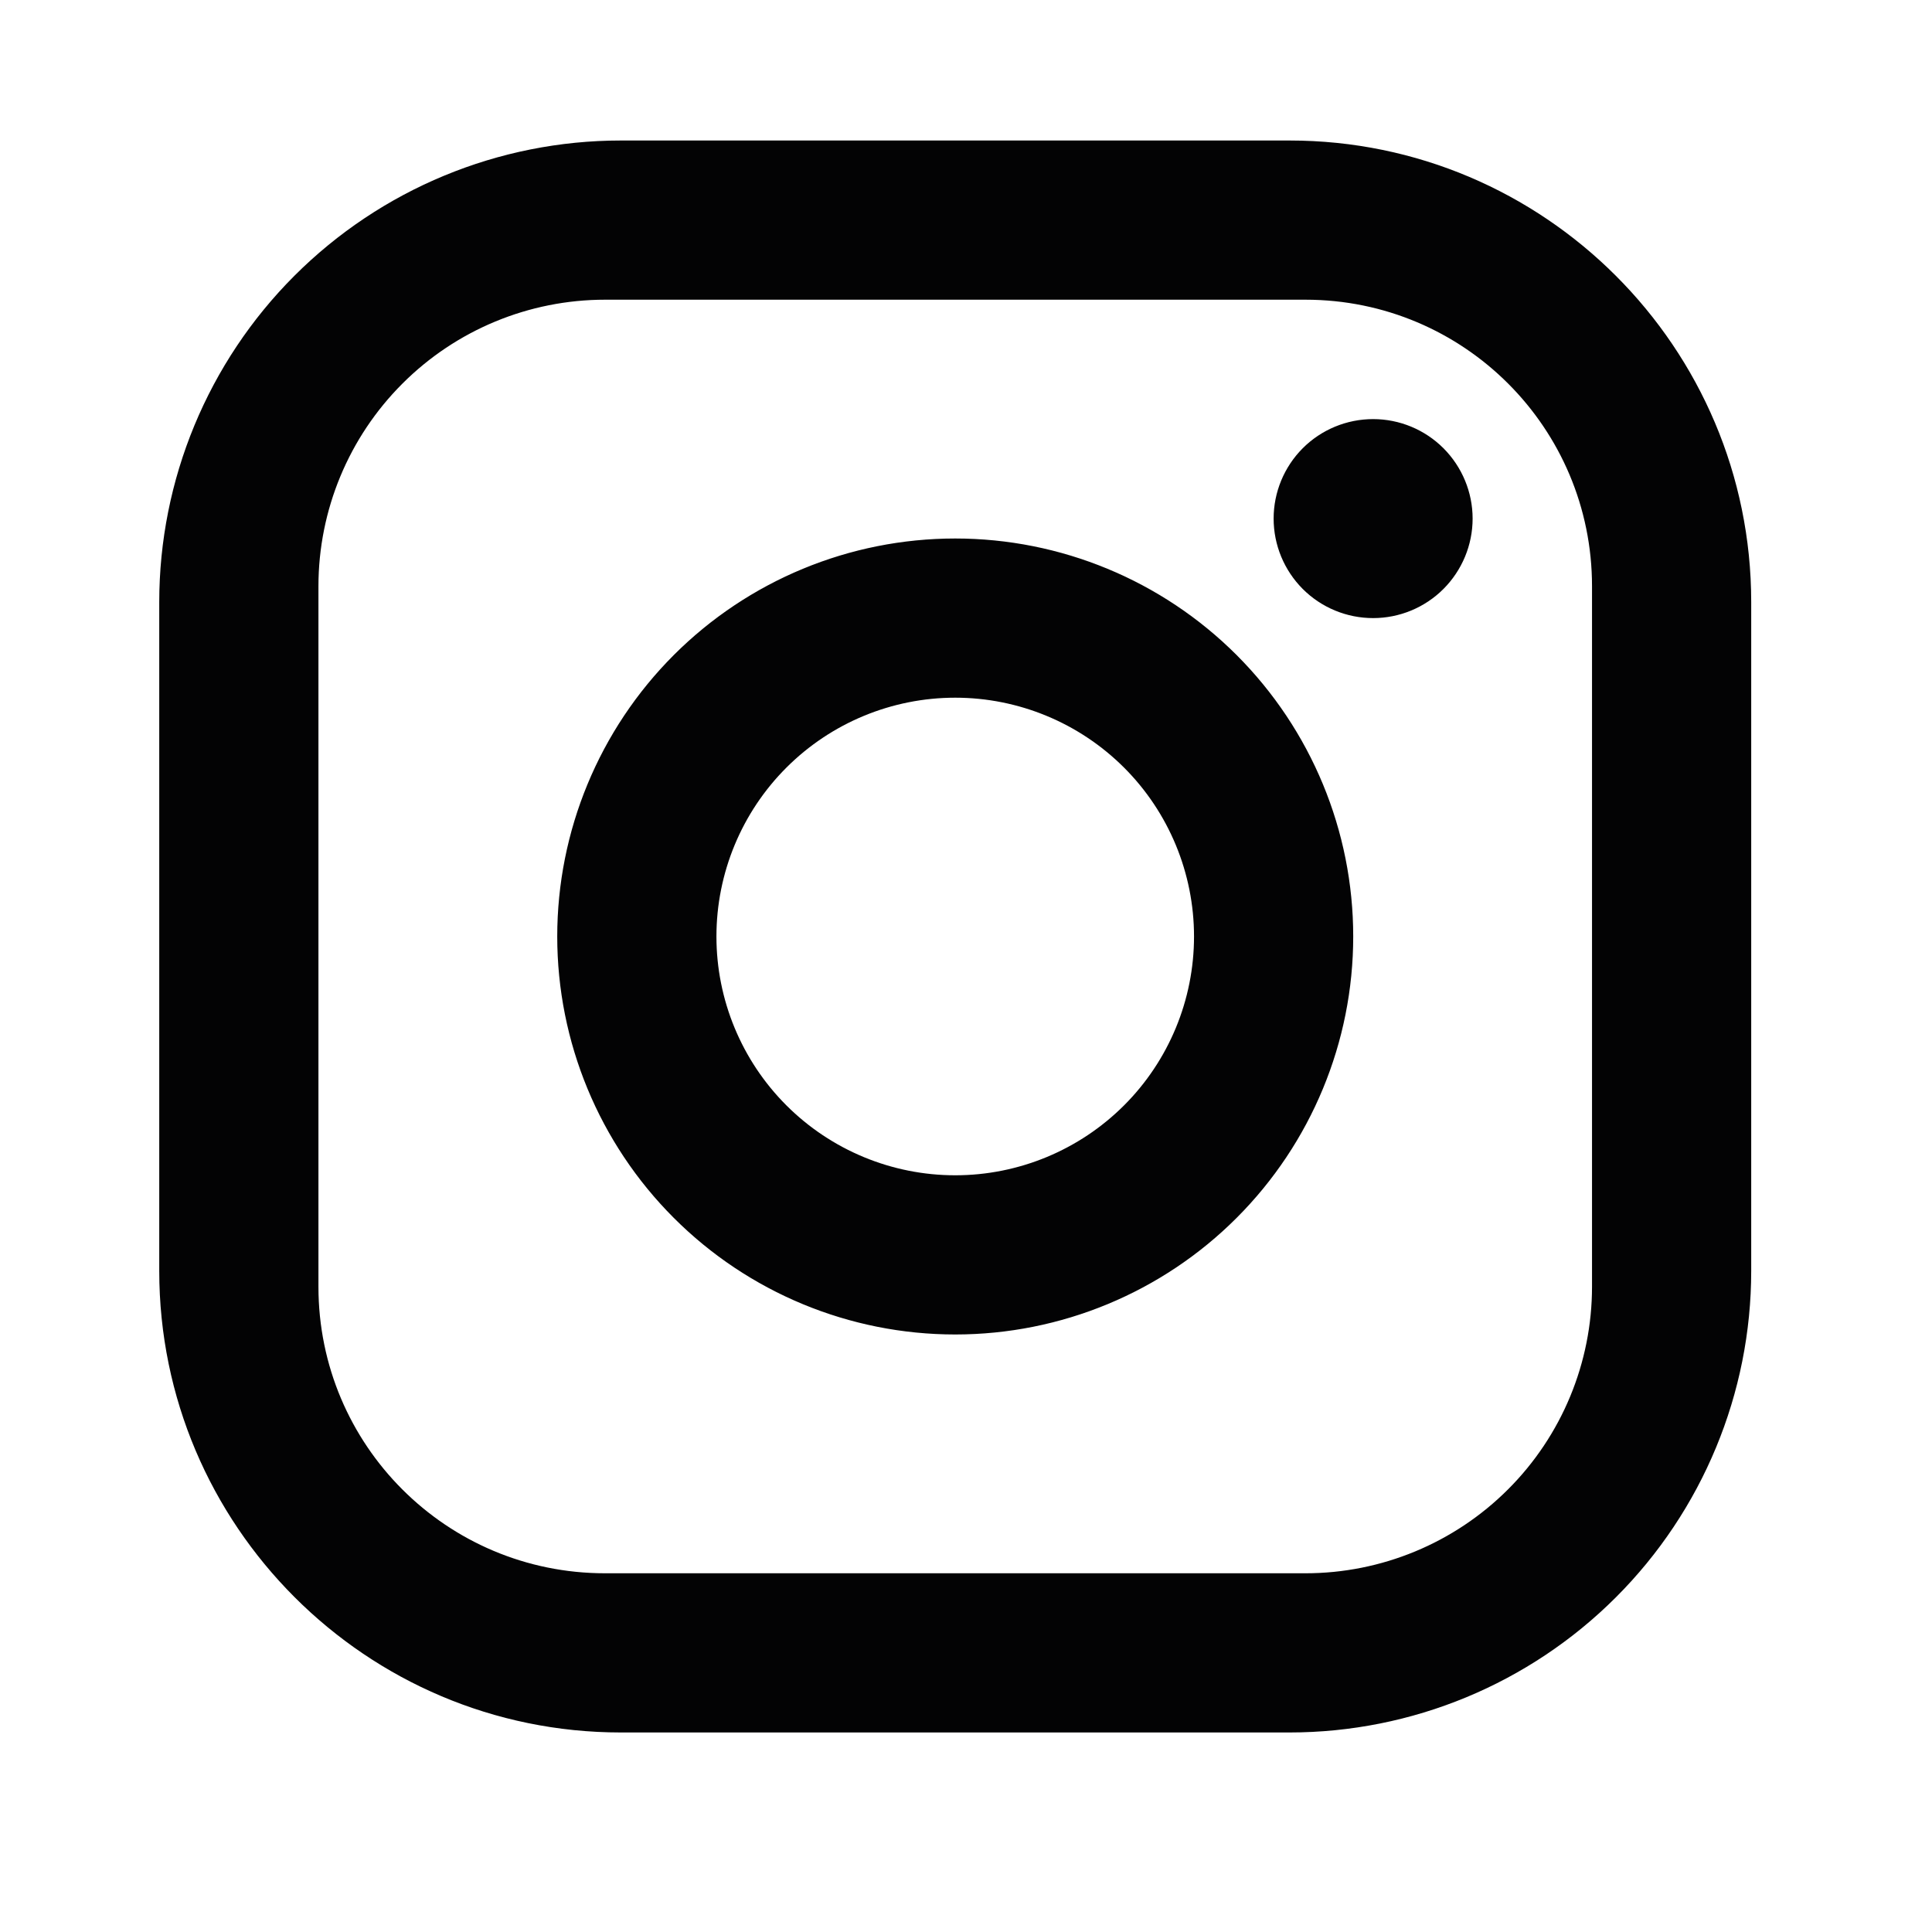 <svg width="40" height="40" viewBox="0 0 40 40" fill="none" xmlns="http://www.w3.org/2000/svg">
<path d="M12.855 2.909H26.698C31.972 2.909 36.257 7.194 36.257 12.467V26.311C36.257 28.846 35.249 31.277 33.457 33.069C31.664 34.862 29.233 35.869 26.698 35.869H12.855C7.582 35.869 3.297 31.584 3.297 26.311V12.467C3.297 9.932 4.304 7.501 6.096 5.709C7.889 3.916 10.32 2.909 12.855 2.909ZM12.526 6.205C10.952 6.205 9.443 6.83 8.331 7.943C7.218 9.055 6.593 10.564 6.593 12.138V26.64C6.593 29.92 9.246 32.573 12.526 32.573H27.028C28.601 32.573 30.11 31.948 31.223 30.835C32.336 29.723 32.961 28.214 32.961 26.64V12.138C32.961 8.858 30.307 6.205 27.028 6.205H12.526ZM28.429 8.677C28.975 8.677 29.499 8.894 29.885 9.28C30.271 9.667 30.489 10.191 30.489 10.737C30.489 11.283 30.271 11.807 29.885 12.194C29.499 12.58 28.975 12.797 28.429 12.797C27.882 12.797 27.358 12.58 26.972 12.194C26.586 11.807 26.369 11.283 26.369 10.737C26.369 10.191 26.586 9.667 26.972 9.28C27.358 8.894 27.882 8.677 28.429 8.677ZM19.777 11.149C21.962 11.149 24.058 12.017 25.603 13.562C27.148 15.108 28.017 17.204 28.017 19.389C28.017 21.574 27.148 23.67 25.603 25.215C24.058 26.761 21.962 27.629 19.777 27.629C17.591 27.629 15.495 26.761 13.95 25.215C12.405 23.67 11.537 21.574 11.537 19.389C11.537 17.204 12.405 15.108 13.95 13.562C15.495 12.017 17.591 11.149 19.777 11.149ZM19.777 14.445C18.465 14.445 17.208 14.966 16.281 15.893C15.354 16.82 14.833 18.078 14.833 19.389C14.833 20.7 15.354 21.958 16.281 22.885C17.208 23.812 18.465 24.333 19.777 24.333C21.088 24.333 22.345 23.812 23.273 22.885C24.2 21.958 24.721 20.7 24.721 19.389C24.721 18.078 24.2 16.82 23.273 15.893C22.345 14.966 21.088 14.445 19.777 14.445Z" fill="#030304"/>
</svg>
